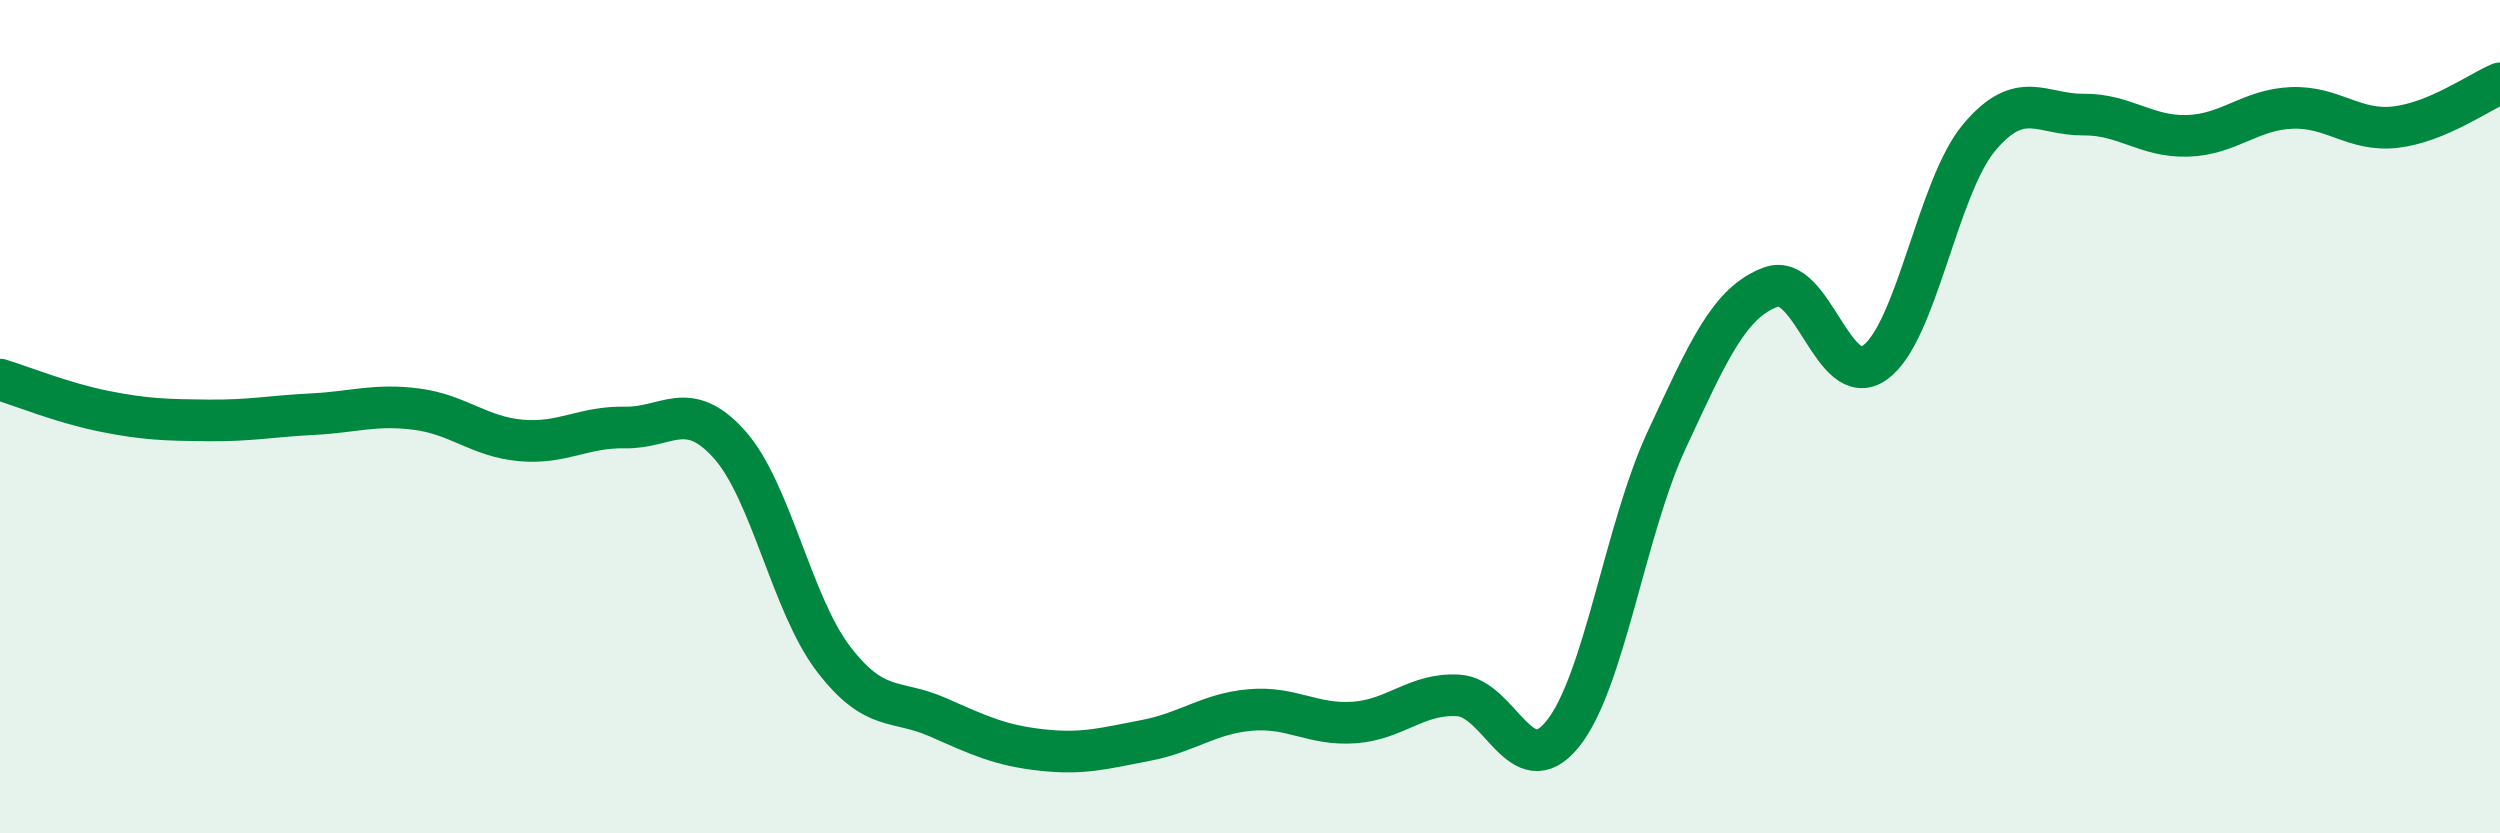 
    <svg width="60" height="20" viewBox="0 0 60 20" xmlns="http://www.w3.org/2000/svg">
      <path
        d="M 0,9.11 C 0.5,9.26 1.5,9.67 2.5,9.87 C 3.5,10.07 4,10.08 5,10.09 C 6,10.1 6.5,9.99 7.5,9.94 C 8.5,9.89 9,9.69 10,9.82 C 11,9.95 11.5,10.48 12.5,10.57 C 13.5,10.66 14,10.24 15,10.26 C 16,10.28 16.5,9.55 17.5,10.66 C 18.5,11.77 19,14.5 20,15.81 C 21,17.12 21.5,16.77 22.5,17.21 C 23.5,17.65 24,17.89 25,18 C 26,18.11 26.5,17.96 27.5,17.77 C 28.5,17.58 29,17.13 30,17.04 C 31,16.95 31.5,17.41 32.5,17.34 C 33.5,17.27 34,16.63 35,16.69 C 36,16.75 36.5,18.85 37.5,17.62 C 38.5,16.39 39,12.71 40,10.56 C 41,8.41 41.5,7.26 42.5,6.89 C 43.5,6.52 44,9.42 45,8.7 C 46,7.98 46.5,4.49 47.5,3.3 C 48.5,2.11 49,2.76 50,2.75 C 51,2.74 51.5,3.29 52.5,3.26 C 53.5,3.23 54,2.63 55,2.59 C 56,2.55 56.5,3.17 57.5,3.05 C 58.5,2.93 59.5,2.21 60,2L60 20L0 20Z"
        fill="#008740"
        opacity="0.1"
        stroke-linecap="round"
        stroke-linejoin="round"
      />
      <path
        d="M 0,9.11 C 0.5,9.26 1.5,9.67 2.5,9.87 C 3.5,10.07 4,10.08 5,10.09 C 6,10.1 6.5,9.99 7.5,9.94 C 8.5,9.89 9,9.69 10,9.82 C 11,9.95 11.5,10.48 12.5,10.57 C 13.5,10.66 14,10.24 15,10.26 C 16,10.28 16.5,9.55 17.5,10.66 C 18.5,11.77 19,14.5 20,15.81 C 21,17.12 21.5,16.77 22.5,17.21 C 23.5,17.65 24,17.89 25,18 C 26,18.11 26.5,17.96 27.5,17.77 C 28.5,17.58 29,17.13 30,17.04 C 31,16.95 31.5,17.41 32.5,17.34 C 33.5,17.27 34,16.63 35,16.69 C 36,16.75 36.5,18.85 37.5,17.62 C 38.5,16.39 39,12.71 40,10.56 C 41,8.41 41.5,7.26 42.5,6.89 C 43.5,6.52 44,9.42 45,8.7 C 46,7.98 46.5,4.49 47.5,3.3 C 48.5,2.11 49,2.76 50,2.75 C 51,2.74 51.5,3.29 52.5,3.26 C 53.5,3.23 54,2.63 55,2.59 C 56,2.55 56.5,3.17 57.5,3.05 C 58.5,2.93 59.5,2.21 60,2"
        stroke="#008740"
        stroke-width="1"
        fill="none"
        stroke-linecap="round"
        stroke-linejoin="round"
      />
    </svg>
  